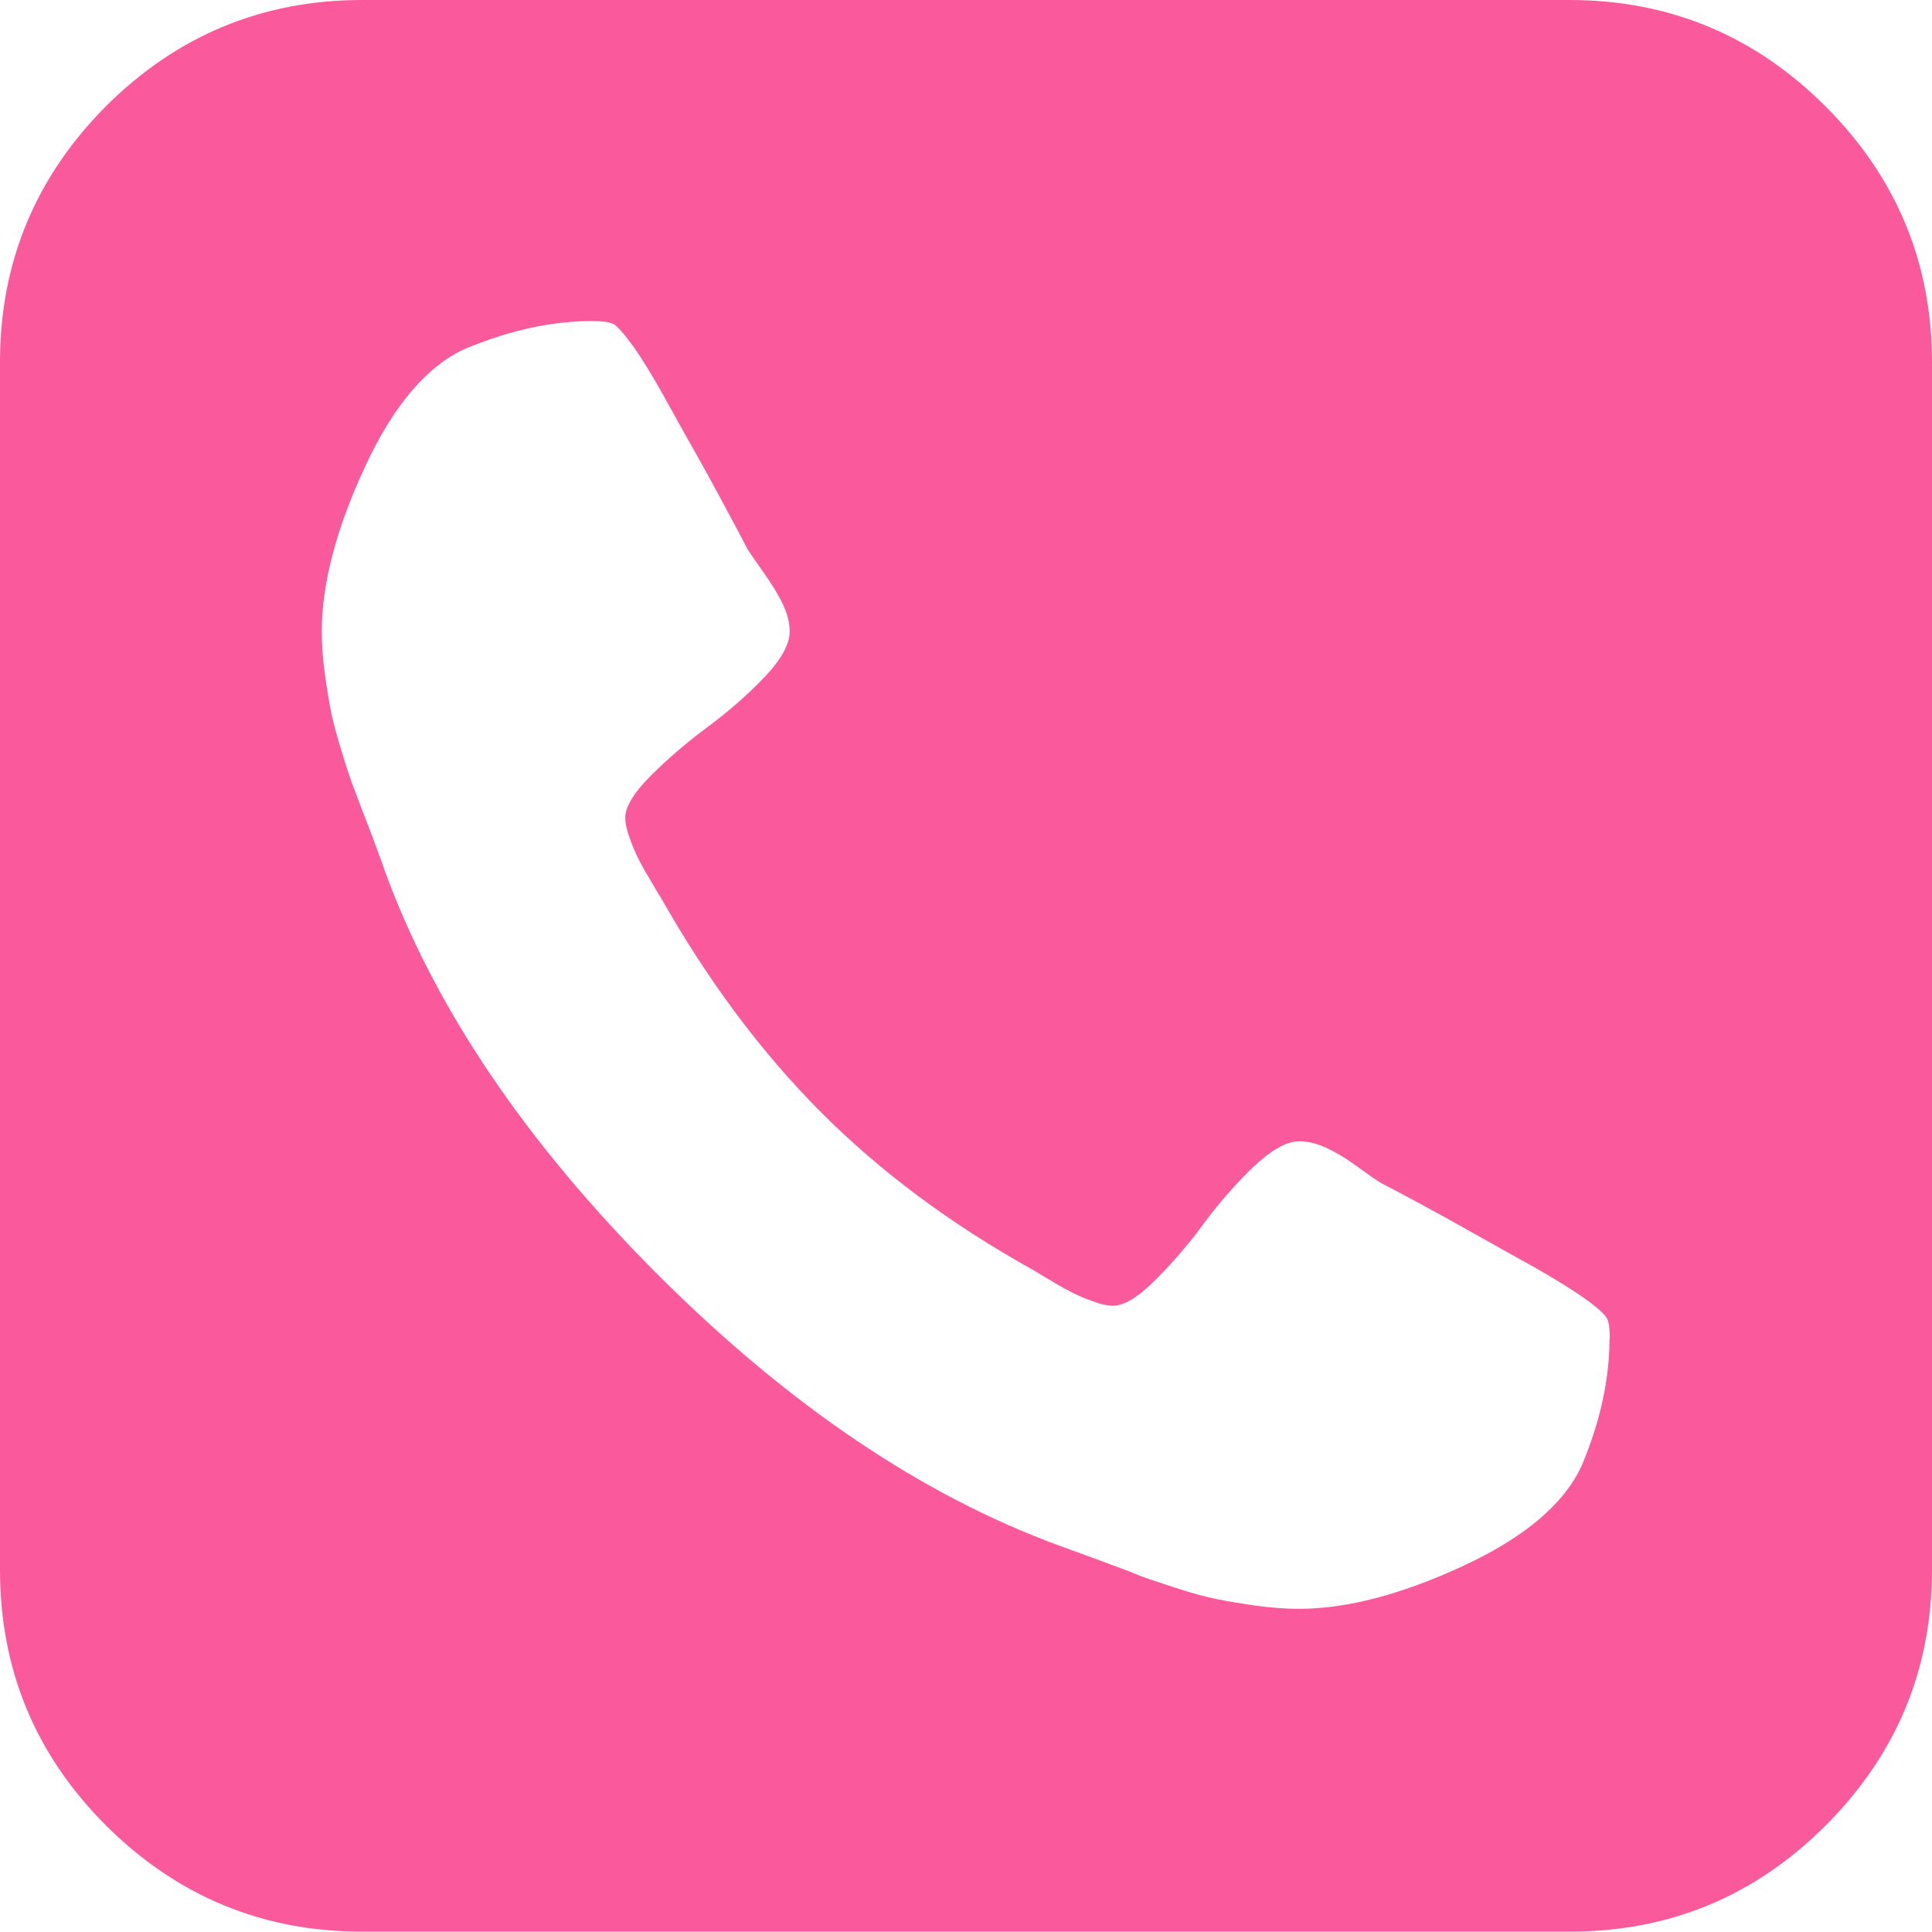 <?xml version="1.0" encoding="UTF-8"?>
<svg id="_レイヤー_2" data-name="レイヤー 2" xmlns="http://www.w3.org/2000/svg" width="55" height="55" viewBox="0 0 55 55">
  <defs>
    <style>
      .cls-1 {
        fill: #fa5a9b;
      }
    </style>
  </defs>
  <g id="_レイヤー_1-2" data-name="レイヤー 1">
    <path class="cls-1" d="M55,10.31v34.37c0,2.84-1.01,5.27-3.03,7.29-2.02,2.02-4.45,3.02-7.29,3.02H10.31c-2.84,0-5.27-1.01-7.29-3.02-2.02-2.02-3.02-4.45-3.02-7.29V10.31c0-2.84,1.01-5.27,3.02-7.29C5.04,1.01,7.47,0,10.31,0h34.37c2.84,0,5.27,1.01,7.29,3.03,2.02,2.02,3.03,4.45,3.03,7.29ZM45.83,38.13c0-.26-.02-.45-.07-.57s-.26-.32-.64-.59c-.38-.27-.87-.57-1.45-.9-.58-.32-1.15-.64-1.7-.95-.55-.31-1.09-.61-1.63-.9-.54-.29-.88-.47-1.02-.54-.12-.07-.35-.23-.68-.47-.33-.24-.63-.42-.9-.54-.26-.12-.51-.18-.75-.18-.36,0-.79.24-1.31.73-.51.49-.98,1.03-1.41,1.61-.43.59-.89,1.12-1.38,1.61-.49.49-.89.73-1.2.73-.17,0-.36-.04-.59-.13-.23-.08-.41-.16-.55-.23s-.35-.18-.61-.34c-.26-.15-.43-.26-.5-.3-2.36-1.31-4.39-2.82-6.09-4.53-1.7-1.71-3.21-3.74-4.55-6.11-.05-.07-.15-.24-.3-.5-.16-.26-.27-.47-.34-.61-.07-.14-.15-.33-.23-.55s-.13-.42-.13-.59c0-.31.24-.71.73-1.2.49-.49,1.03-.95,1.61-1.38.58-.43,1.12-.9,1.61-1.41.49-.51.73-.95.73-1.31,0-.24-.06-.49-.18-.75s-.3-.56-.54-.9-.39-.56-.47-.68c-.07-.14-.25-.48-.54-1.02-.29-.54-.58-1.08-.89-1.63-.31-.55-.63-1.12-.95-1.7s-.62-1.07-.89-1.45c-.28-.38-.47-.6-.59-.64-.12-.05-.31-.07-.57-.07-1.15,0-2.35.26-3.62.79-1.1.5-2.05,1.63-2.86,3.38-.81,1.75-1.22,3.31-1.22,4.67,0,.38.03.79.09,1.22.06.43.12.79.18,1.09.06.3.17.69.32,1.18.15.49.27.84.36,1.06.08.22.23.61.45,1.18.21.57.35.93.39,1.07,1.43,3.92,4.02,7.74,7.75,11.48,3.74,3.74,7.56,6.32,11.48,7.75.14.05.5.18,1.07.39.57.21.97.36,1.18.45.21.08.57.2,1.06.36.49.16.88.26,1.18.32s.66.12,1.09.18c.43.06.84.09,1.22.09,1.36,0,2.92-.41,4.67-1.22,1.75-.81,2.88-1.77,3.38-2.86.53-1.26.79-2.47.79-3.62Z"/>
  </g>
</svg>